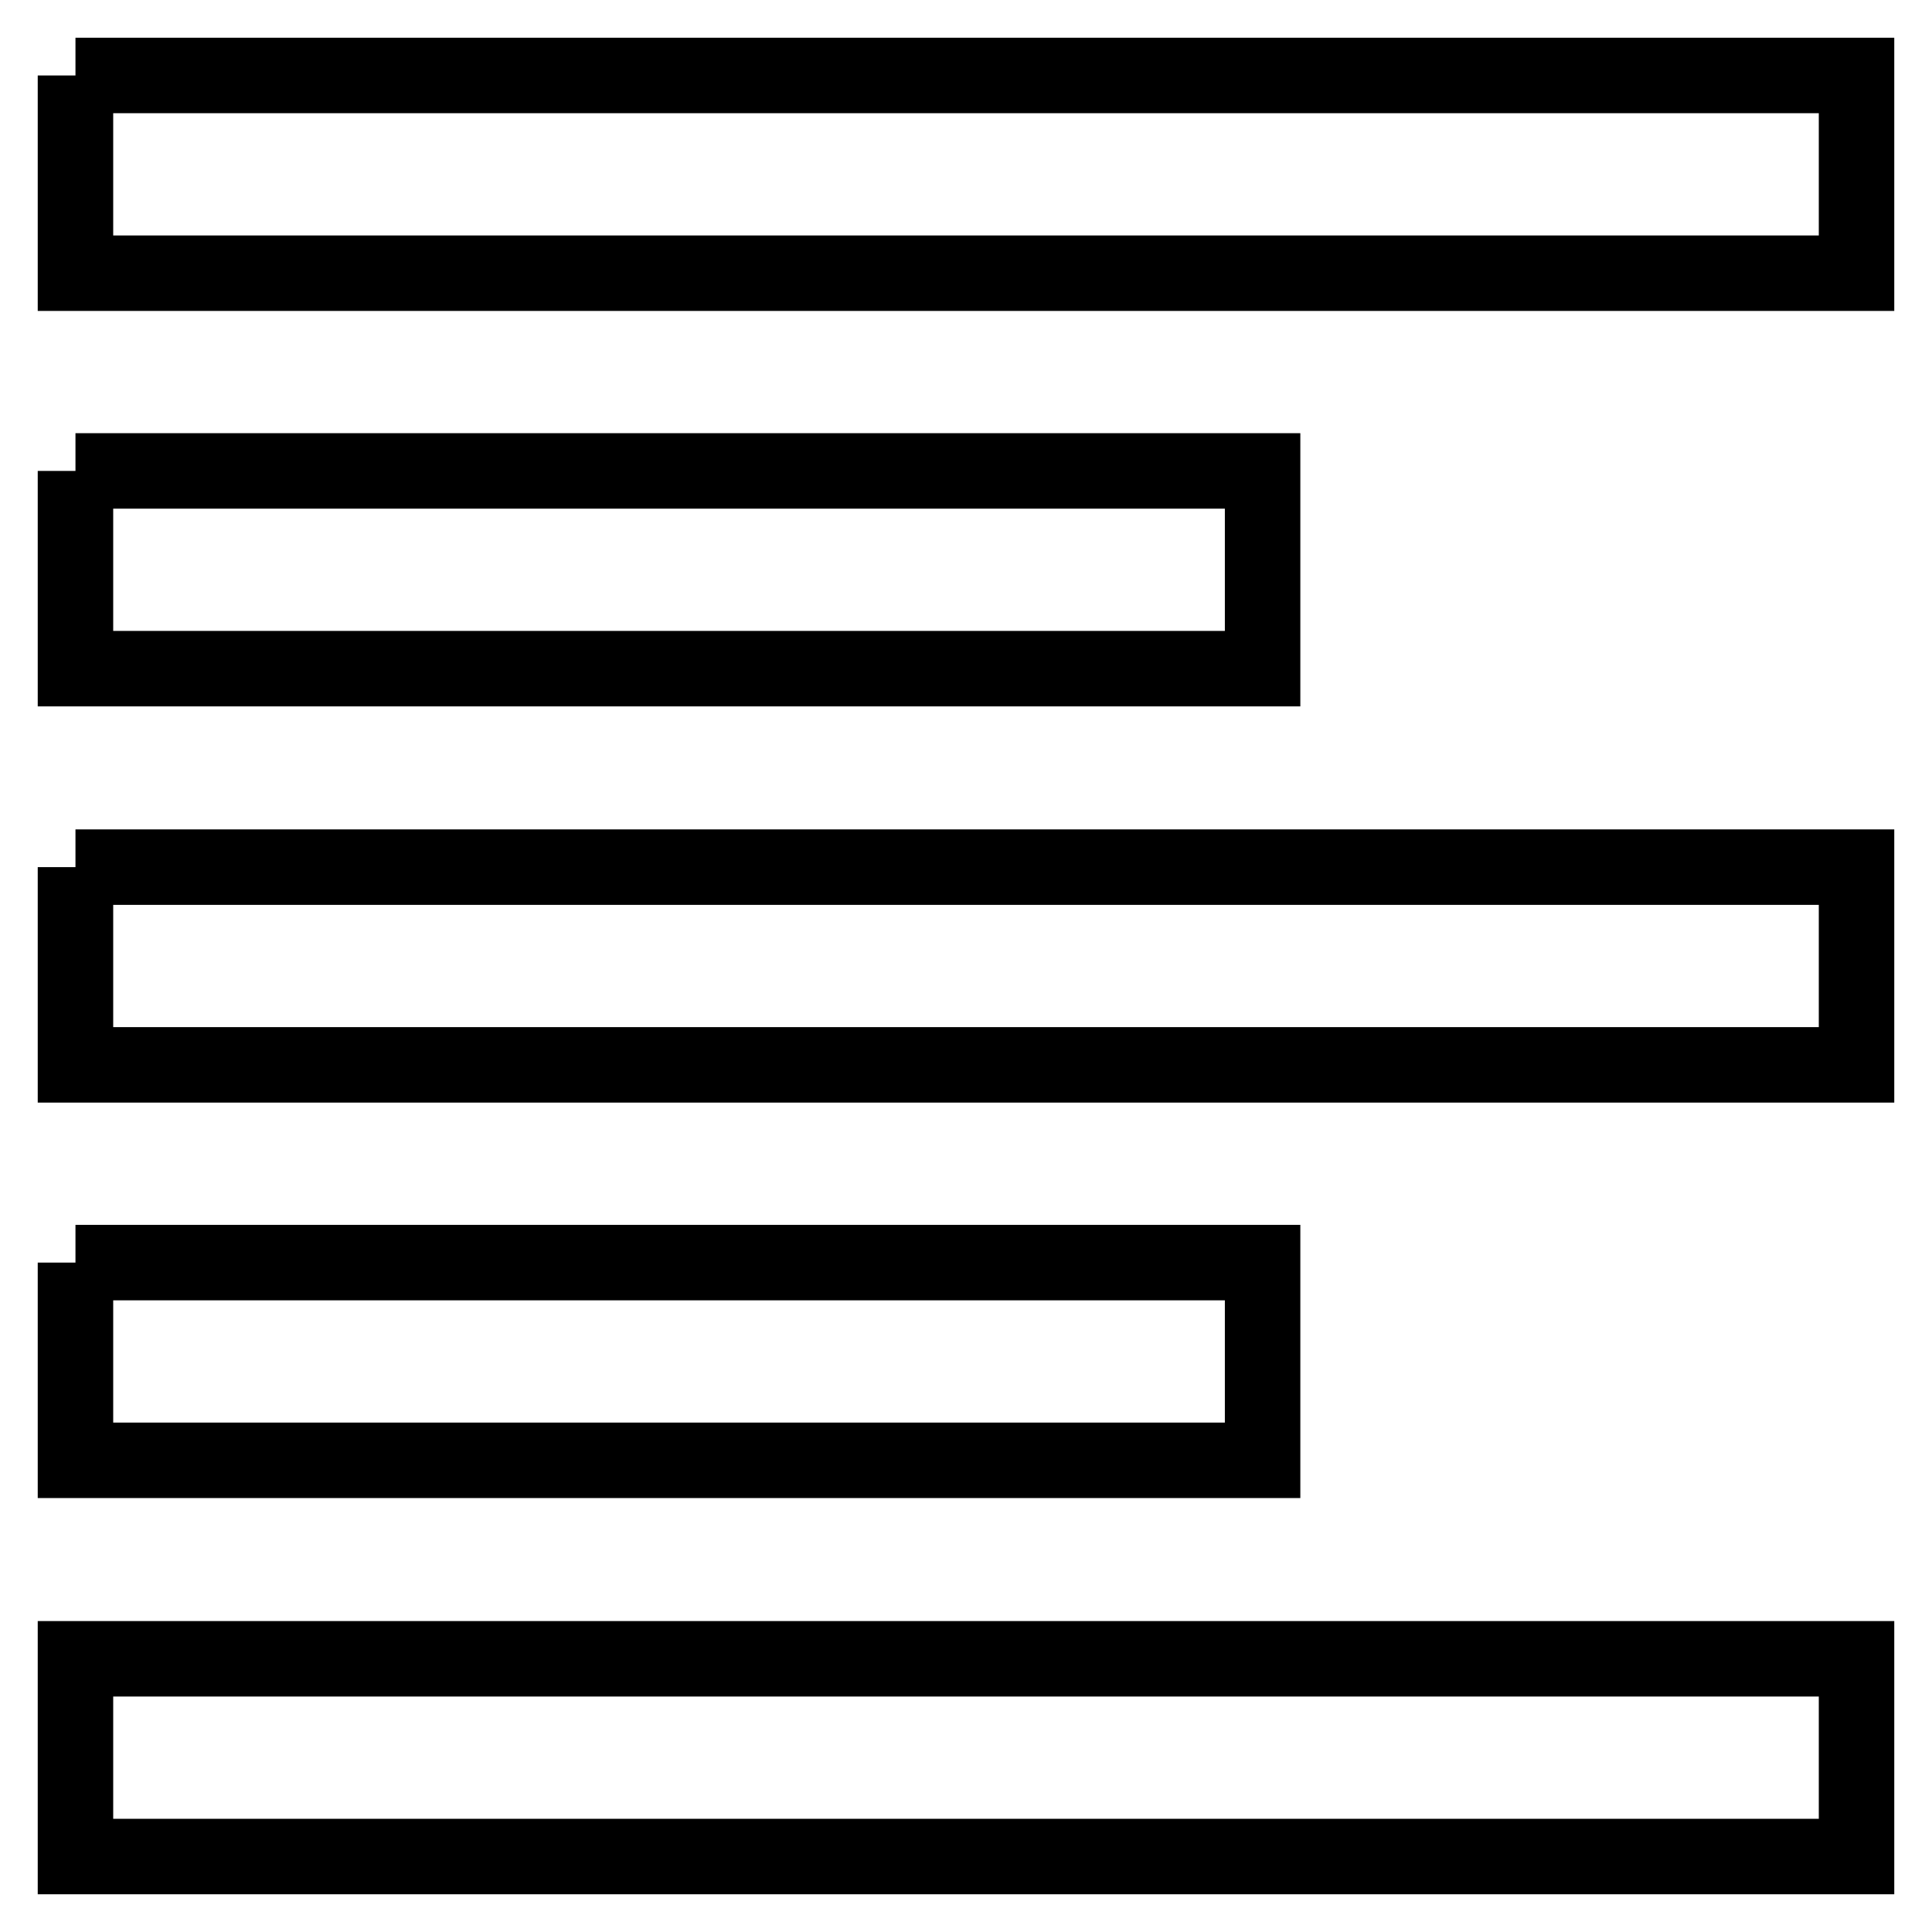 <?xml version="1.0" encoding="utf-8"?>
<!-- Svg Vector Icons : http://www.onlinewebfonts.com/icon -->
<!DOCTYPE svg PUBLIC "-//W3C//DTD SVG 1.1//EN" "http://www.w3.org/Graphics/SVG/1.1/DTD/svg11.dtd">
<svg version="1.1" xmlns="http://www.w3.org/2000/svg" xmlns:xlink="http://www.w3.org/1999/xlink" x="0px" y="0px" viewBox="0 0 256 256" enable-background="new 0 0 256 256" xml:space="preserve">
<g> <path stroke-width="10" fill-opacity="0" stroke="#000000"  d="M10,10h236v26.2H10V10 M10,62.4h157.3v26.2H10V62.4 M10,114.9h236v26.2H10V114.9 M10,167.3h157.3v26.2H10 V167.3 M10,219.8h236V246H10V219.8z"/></g>
</svg>